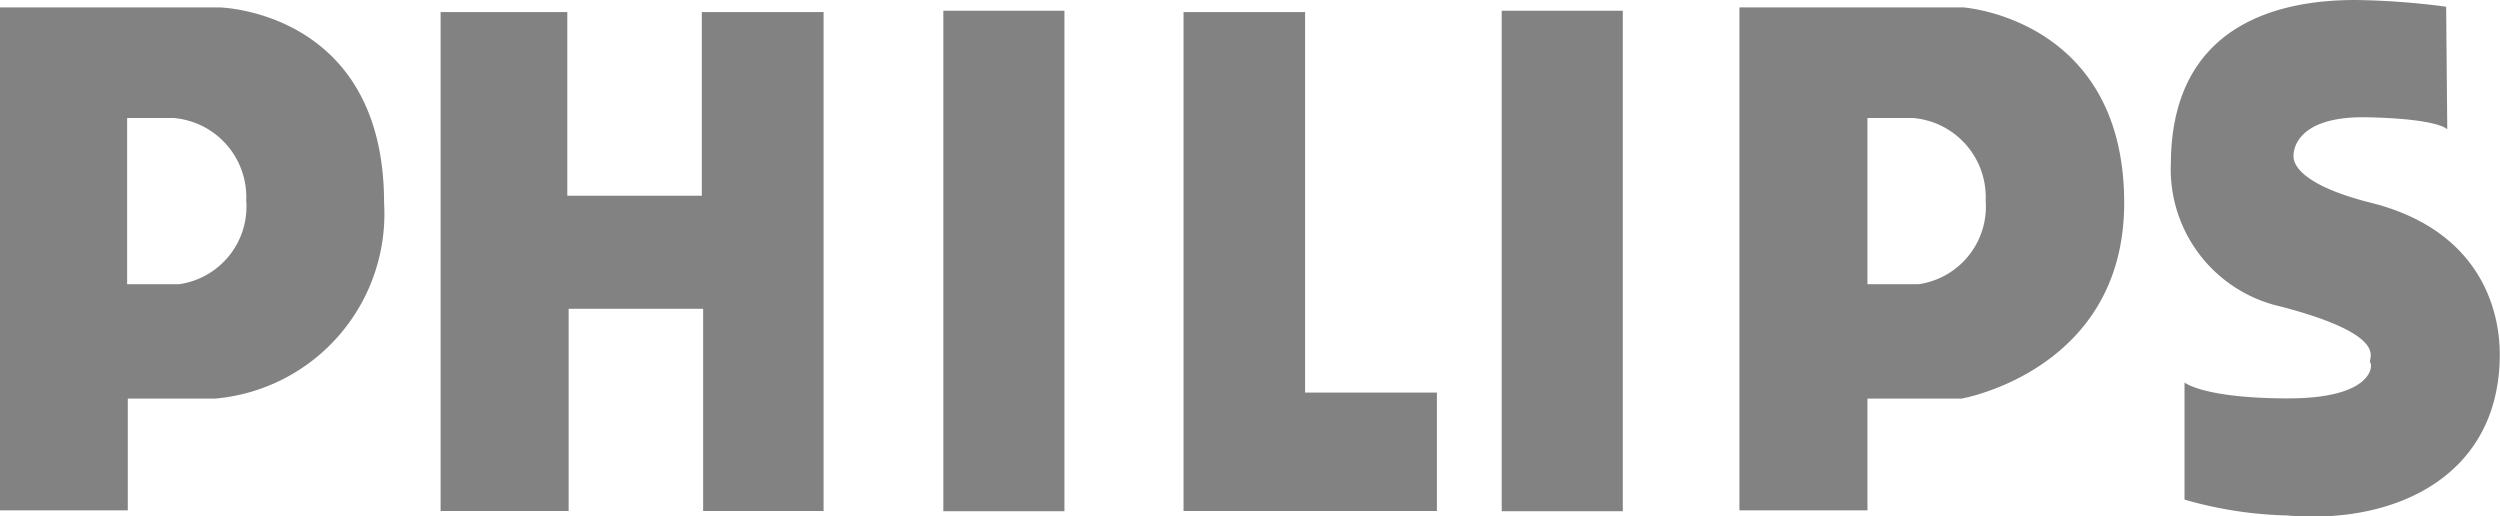<svg id="Layer_1" data-name="Layer 1" xmlns="http://www.w3.org/2000/svg" viewBox="0 0 111.89 23.1"><defs><style>.cls-1{fill:#828282;}</style></defs><title>logo-philips</title><path class="cls-1" d="M291.15,227h2.29a3.51,3.51,0,0,0,3-3.75,3.55,3.55,0,0,0-3.27-3.69h-2.06V227Zm-5.73-12.39h9.79s7.4,0.12,7.4,8.75a8.3,8.3,0,0,1-7.57,8.76h-3.9v5h-5.73V214.64Z" transform="translate(-285.42 -214.28)"/><path class="cls-1" d="M369,227h2.29a3.51,3.51,0,0,0,3-3.75,3.55,3.55,0,0,0-3.27-3.69H369V227Zm-5.73-12.39h10s7.22,0.48,7.22,8.75c0,7.5-7.28,8.76-7.28,8.76H369v5h-5.73V214.64Z" transform="translate(-285.42 -214.28)"/><polygon class="cls-1" points="19.72 0.54 25.39 0.54 25.39 8.76 31.41 8.76 31.41 0.54 36.86 0.54 36.86 22.87 31.47 22.87 31.47 13.82 25.45 13.82 25.45 22.87 19.72 22.87 19.72 0.54"/><rect class="cls-1" x="42.22" y="0.48" width="5.42" height="22.4"/><rect class="cls-1" x="67.21" y="0.48" width="5.42" height="22.4"/><polygon class="cls-1" points="52.97 0.54 58.41 0.54 58.41 17.57 64.31 17.57 64.31 22.87 52.97 22.87 52.97 0.54"/><path class="cls-1" d="M394.9,214.58a34.06,34.06,0,0,0-4.07-.3c-3,0-8.2.83-8.25,7.27A6.3,6.3,0,0,0,387.5,228c5,1.31,3.87,2.35,4,2.5s0.11,1.61-3.67,1.61-4.64-.71-4.64-0.71v5.24a18,18,0,0,0,4.59.71c4.87,0.42,9.52-1.78,9.52-7.21,0-2.15-1-5.6-5.79-6.79-3-.76-3.46-1.67-3.44-2.09,0,0-.13-1.81,3.33-1.73,3.21,0.07,3.55.54,3.55,0.54Z" transform="translate(-285.42 -214.28)"/></svg>